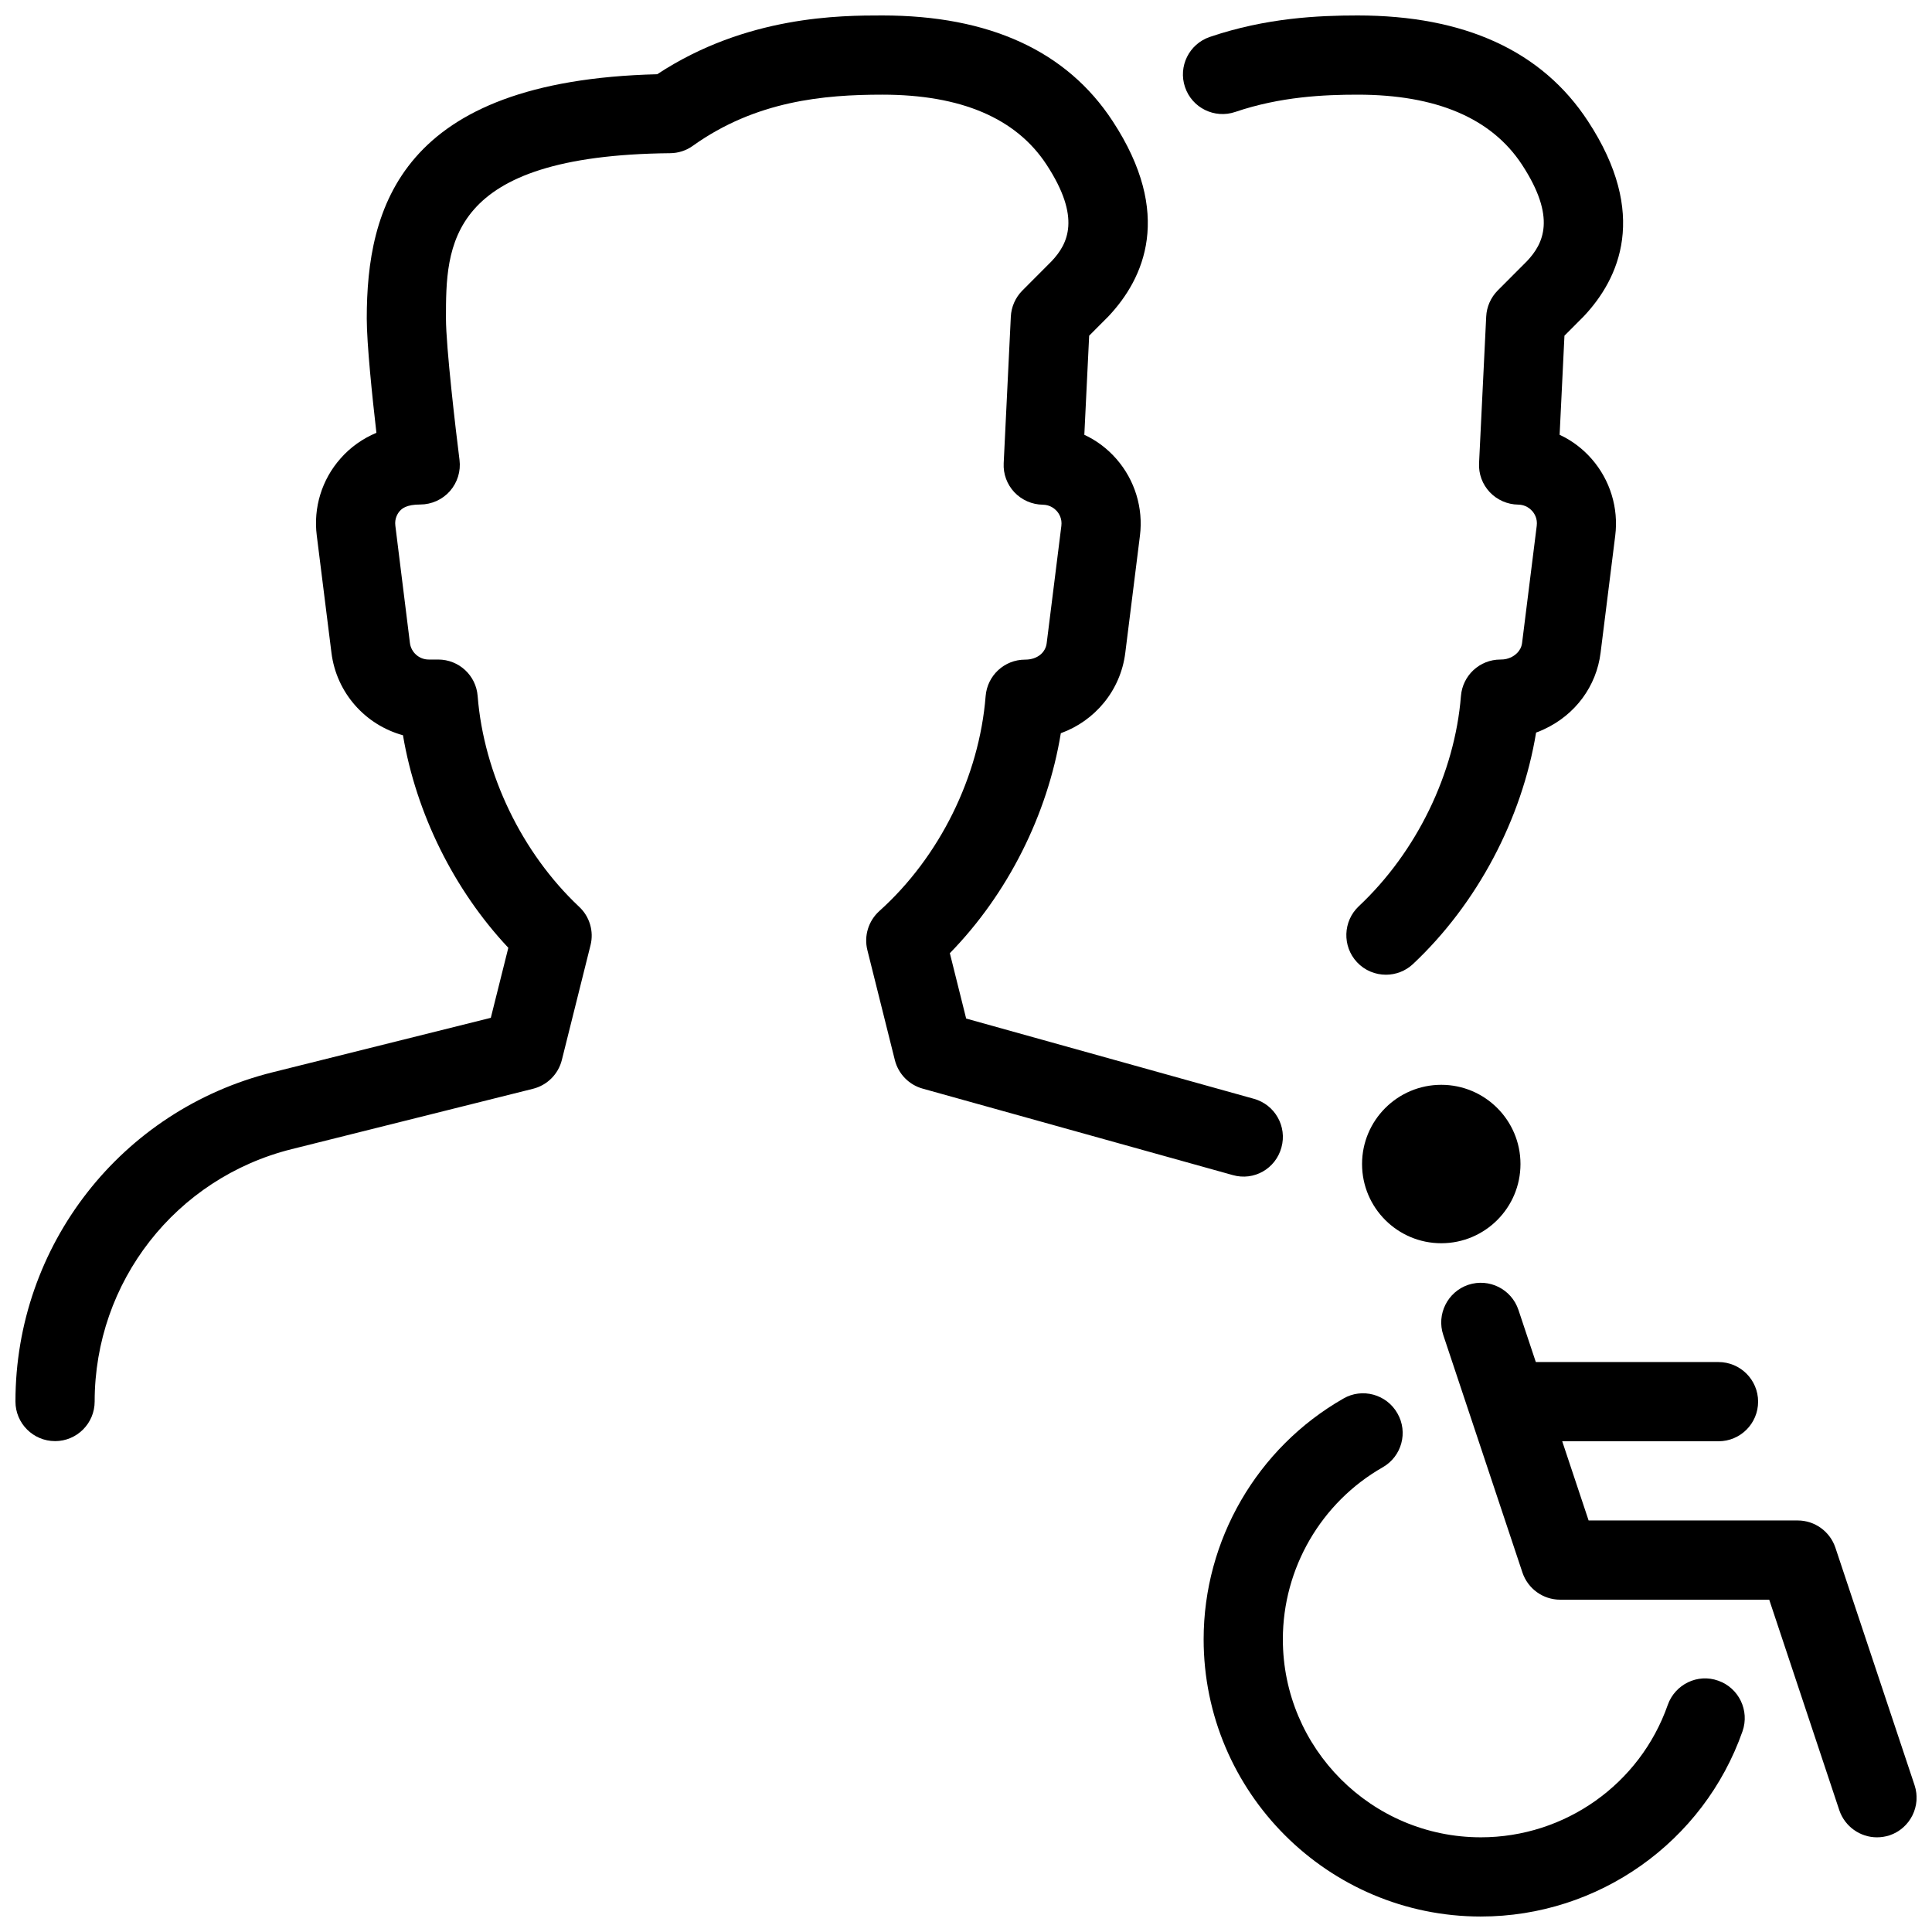 <?xml version="1.0" encoding="UTF-8"?>
<!-- Uploaded to: SVG Repo, www.svgrepo.com, Generator: SVG Repo Mixer Tools -->
<svg width="800px" height="800px" version="1.1" viewBox="144 144 512 512" xmlns="http://www.w3.org/2000/svg">
 <defs>
  <clipPath id="d">
   <path d="m462 513h145v138.9h-145z"/>
  </clipPath>
  <clipPath id="c">
   <path d="m525 483h126.9v148h-126.9z"/>
  </clipPath>
  <clipPath id="b">
   <path d="m457 148.09h118v254.91h-118z"/>
  </clipPath>
  <clipPath id="a">
   <path d="m148.09 148.09h335.91v377.91h-335.91z"/>
  </clipPath>
 </defs>
 <g clip-path="url(#d)">
  <path d="m536.45 651.9c-40.516 0-73.473-32.957-73.473-73.473 0-26.305 14.191-50.738 37.031-63.793 4.977-2.898 11.441-1.156 14.316 3.906 2.898 5.016 1.156 11.441-3.906 14.316-16.328 9.32-26.449 26.785-26.449 45.57 0 28.949 23.531 52.48 52.48 52.48 22.273 0 42.172-14.086 49.52-35.078 1.93-5.457 7.914-8.398 13.395-6.422 5.457 1.93 8.332 7.914 6.422 13.395-10.305 29.367-38.184 49.098-69.336 49.098z"/>
 </g>
 <g clip-path="url(#c)">
  <path d="m641.41 630.91c-4.387 0-8.48-2.793-9.973-7.18l-18.574-55.797h-55.422c-4.512 0-8.523-2.898-9.973-7.18l-20.992-62.977c-1.828-5.5 1.156-11.441 6.633-13.289 5.543-1.828 11.441 1.156 13.289 6.633l18.602 55.82h55.418c4.512 0 8.523 2.898 9.973 7.18l20.992 62.977c1.828 5.5-1.156 11.441-6.633 13.289-1.133 0.355-2.227 0.523-3.34 0.523z"/>
 </g>
 <path d="m599.42 525.95h-52.48c-5.793 0-10.496-4.703-10.496-10.496s4.703-10.496 10.496-10.496h52.48c5.793 0 10.496 4.703 10.496 10.496 0 5.797-4.699 10.496-10.496 10.496z"/>
 <path d="m525.95 473.47c-11.586 0-20.992-9.406-20.992-20.992 0-11.586 9.406-20.992 20.992-20.992 11.586 0 20.992 9.406 20.992 20.992 0 11.586-9.402 20.992-20.992 20.992zm0-21.016 10.496 0.02z"/>
 <g clip-path="url(#b)">
  <path d="m511.28 402.31c-2.793 0-5.606-1.113-7.66-3.316-3.945-4.219-3.738-10.875 0.484-14.84 15.305-14.359 25.422-35.184 27.059-55.691 0.441-5.481 4.977-9.676 10.453-9.676 1.258 0 1.93-0.211 2.812-0.586 0.777-0.379 2.644-1.469 2.938-3.801l3.883-31.047c0.25-1.953-0.629-3.273-1.195-3.926-0.547-0.609-1.762-1.68-3.738-1.699-2.856-0.043-5.562-1.238-7.516-3.297-1.953-2.078-2.981-4.848-2.832-7.703l1.891-38.836c0.125-2.602 1.219-5.059 3.043-6.906l7.746-7.766c4.41-4.66 7.871-11.566-1.324-25.609-8.082-12.289-22.691-18.523-43.535-18.523-8.816 0-20.469 0.504-32.434 4.578-5.5 1.867-11.461-1.09-13.309-6.57-1.867-5.5 1.09-11.441 6.57-13.309 14.902-5.062 28.758-5.691 39.172-5.691 28.359 0 48.891 9.426 61.043 28.023 16.145 24.625 8.312 41.711-1.133 51.723l-5.102 5.121-1.281 26.262c3.234 1.492 6.152 3.699 8.523 6.426 4.848 5.562 7.137 12.953 6.215 20.301l-3.883 31.047c-1.09 8.836-6.676 16.395-14.926 20.238-0.715 0.355-1.426 0.629-2.164 0.902-3.758 22.922-15.617 45.387-32.664 61.379-1.992 1.848-4.555 2.793-7.137 2.793z"/>
 </g>
 <g clip-path="url(#a)">
  <path d="m158.59 525.91c-5.793 0-10.496-4.703-10.496-10.496 0-41.355 28.004-77.23 68.121-87.242l57.855-14.441 4.641-18.559c-14.402-15.324-24.414-35.582-27.918-56.32-9.949-2.731-17.633-11.211-18.957-21.875l-3.887-31.051c-0.945-7.391 1.344-14.84 6.297-20.426 2.625-3 5.898-5.289 9.508-6.801-1.113-9.613-2.559-23.613-2.559-30.289 0-29.324 8.836-63.039 76.977-64.738 23.656-15.578 48.723-15.578 59.66-15.578 28.359 0 48.891 9.426 61.043 28.023 16.145 24.625 8.312 41.711-1.133 51.723l-5.102 5.121-1.281 26.262c3.234 1.492 6.152 3.699 8.523 6.426 4.848 5.562 7.137 12.953 6.215 20.301l-3.883 31.047c-1.238 9.992-8.062 18.055-17.086 21.309-3.527 21.621-14.105 42.637-29.41 58.297l4.324 17.32 76.242 21.266c5.606 1.555 8.859 7.348 7.305 12.91-1.531 5.606-7.262 8.922-12.91 7.305l-82.141-22.902c-3.652-1.008-6.465-3.906-7.391-7.559l-7.285-29.156c-0.945-3.777 0.293-7.746 3.168-10.348 15.953-14.316 26.473-35.602 28.172-56.953 0.441-5.481 4.977-9.676 10.453-9.676 3.273 0 5.438-1.891 5.731-4.387l3.883-31.047c0.25-1.953-0.629-3.273-1.195-3.926-0.547-0.609-1.762-1.68-3.738-1.699-2.856-0.043-5.562-1.238-7.516-3.297-1.953-2.078-2.981-4.848-2.832-7.703l1.891-38.836c0.125-2.602 1.219-5.059 3.043-6.906l7.746-7.766c4.41-4.66 7.871-11.566-1.324-25.609-8.059-12.312-22.668-18.547-43.512-18.547-15.449 0-33.523 1.617-50.234 13.562-1.742 1.258-3.844 1.93-5.984 1.949-59.43 0.586-59.43 24.562-59.43 43.809 0 7.43 2.582 29.578 3.59 37.473 0.379 3-0.547 5.984-2.539 8.27-1.992 2.25-4.871 3.551-7.891 3.551-3.59 0-4.809 1.07-5.375 1.699-0.566 0.629-1.449 1.996-1.195 3.926l3.859 31.07c0.316 2.5 2.457 4.387 4.977 4.387h2.519c5.481 0 10.035 4.199 10.453 9.676 1.637 20.676 11.715 41.562 26.891 55.84 2.793 2.602 3.945 6.508 3.023 10.18l-7.598 30.418c-0.945 3.777-3.883 6.695-7.641 7.641l-63.961 15.996c-30.758 7.684-52.211 35.184-52.211 66.883 0 5.793-4.703 10.496-10.496 10.496z"/>
 </g>
</svg>